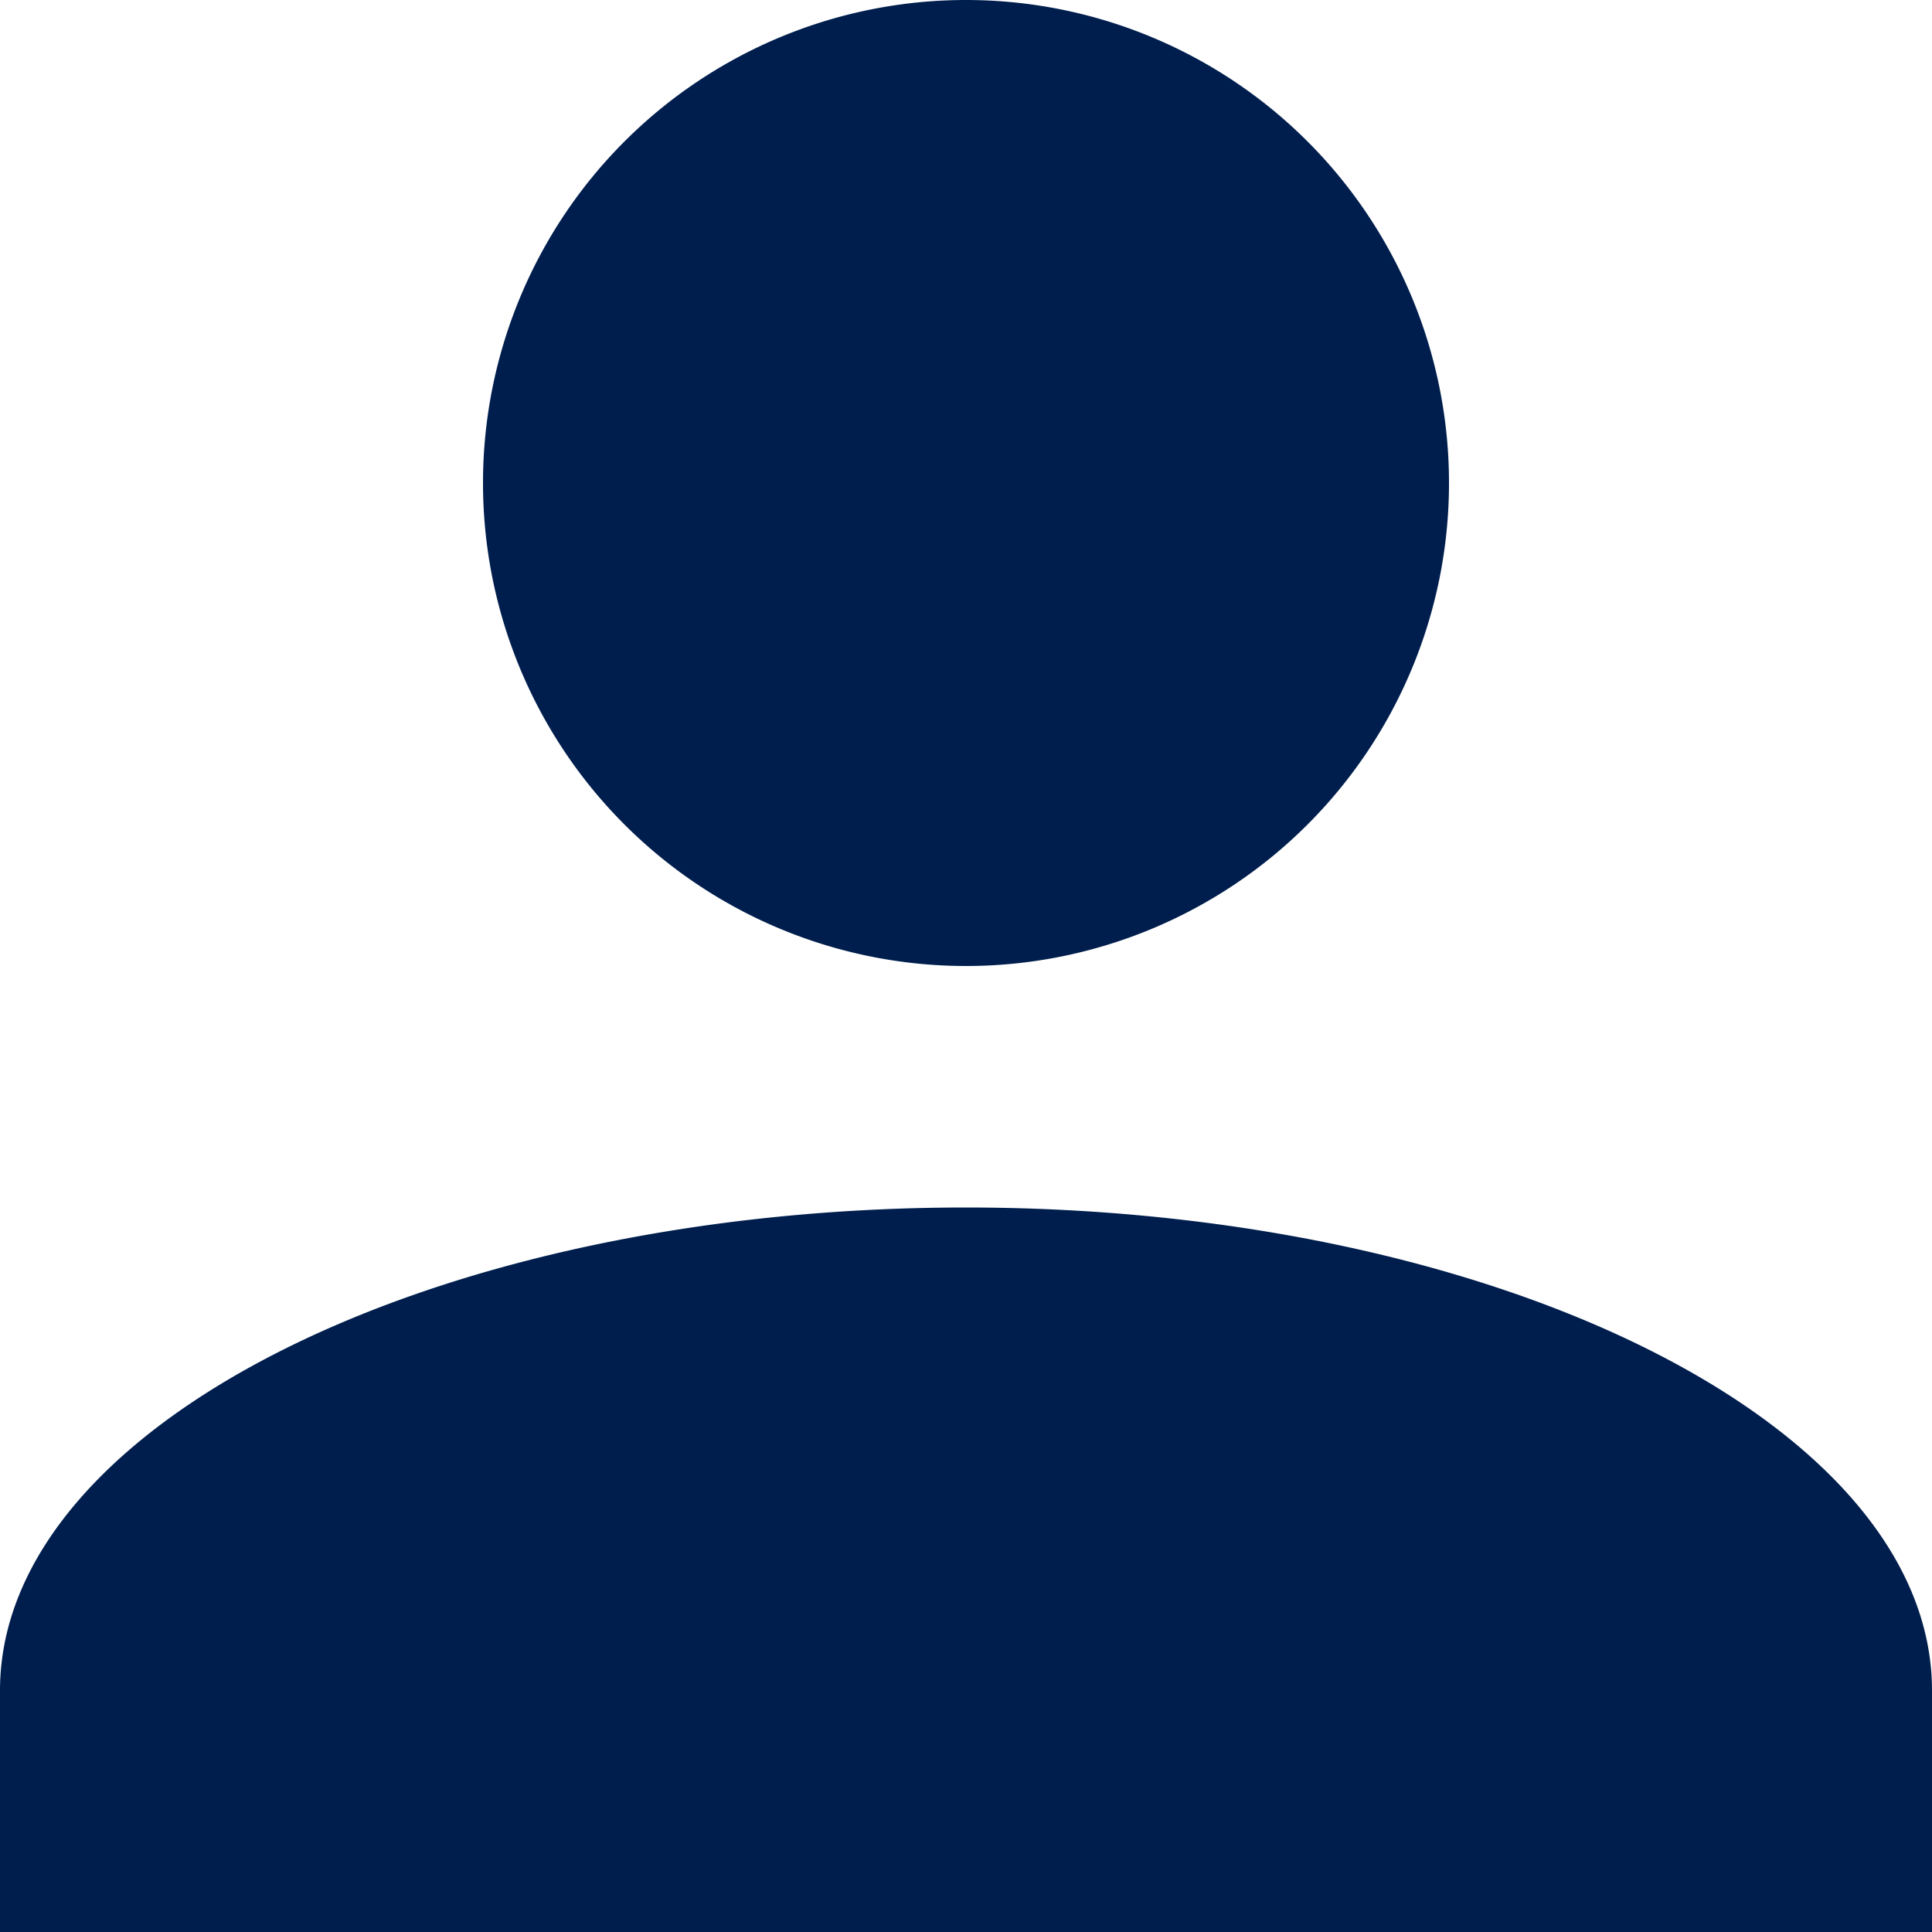 <svg xmlns="http://www.w3.org/2000/svg" xmlns:xlink="http://www.w3.org/1999/xlink" width="16" height="16" viewBox="0 0 16 16"><defs><clipPath id="clip-path"><rect width="16" height="16" fill="none" /></clipPath></defs><g id="Profile" clip-path="url(#clip-path)"><path id="Union_1" data-name="Union 1" d="M0,370v-2c0-2.2,3.6-4,8-4s8,1.8,8,4v2Zm4-12a4,4,0,1,1,4,4A4,4,0,0,1,4,358Z" transform="translate(0 -354)" fill="#001e4d" /></g></svg>